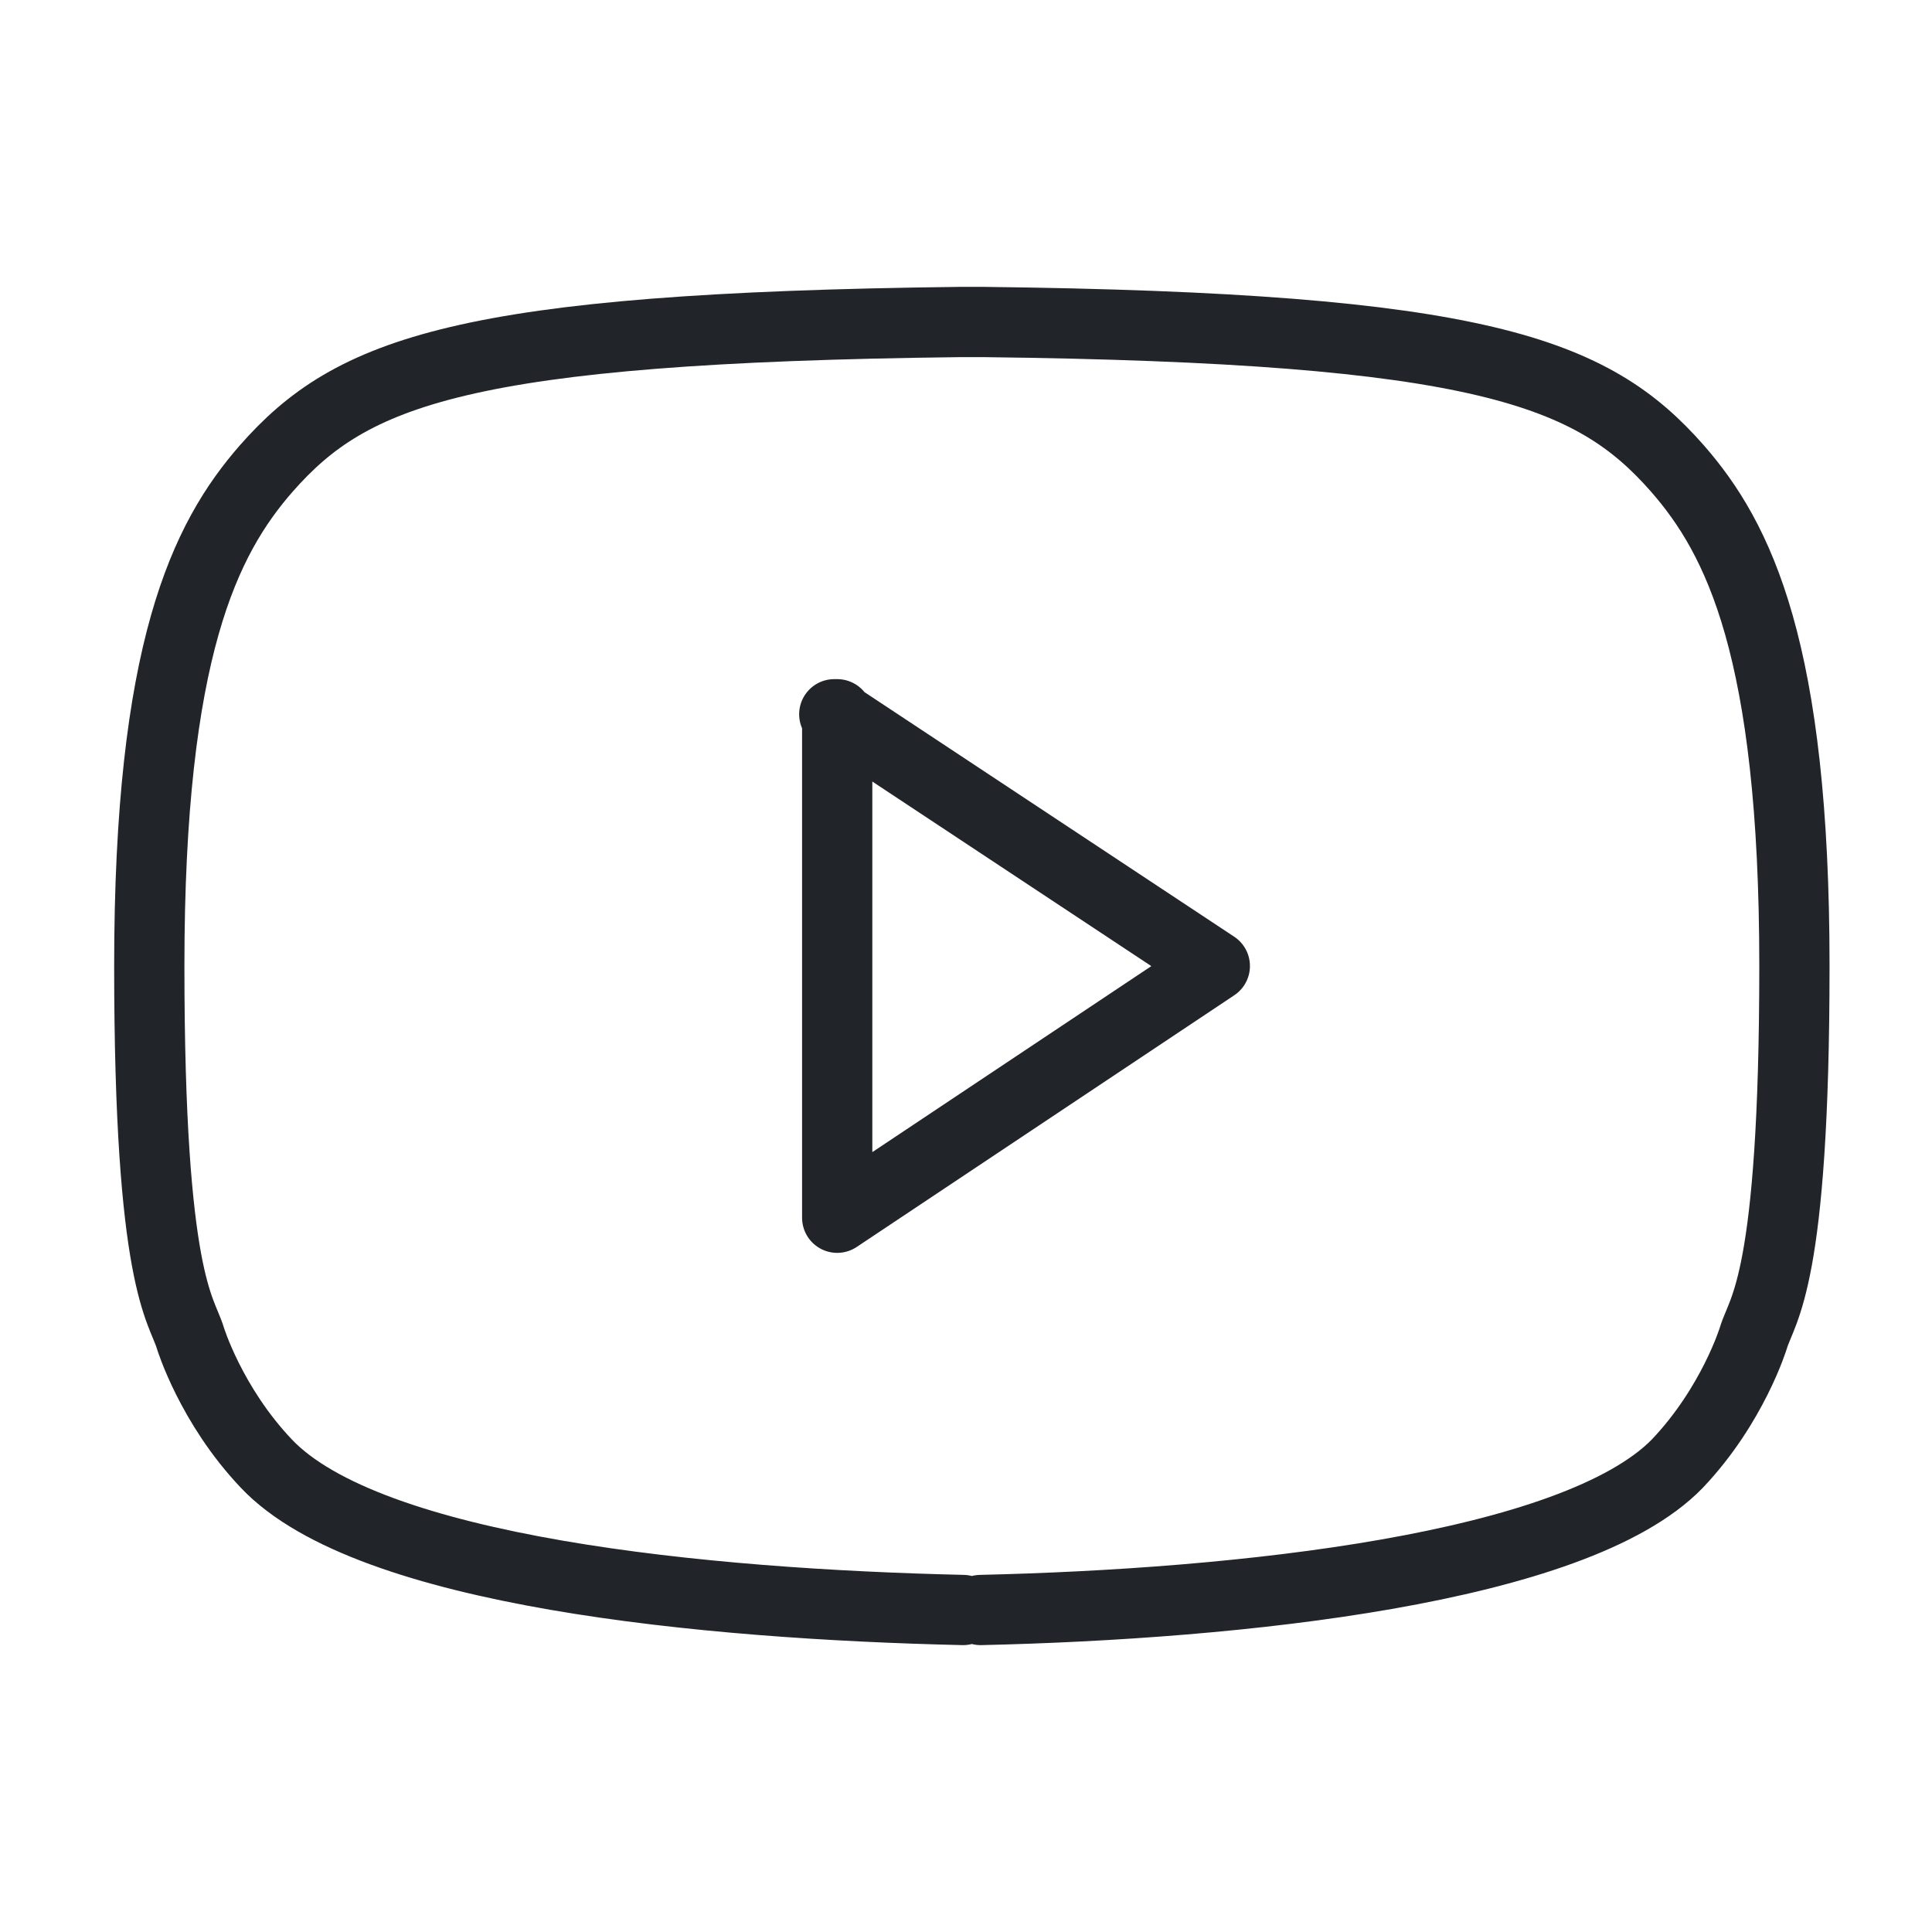 <svg width="66" height="66" viewBox="0 0 66 66" fill="none" xmlns="http://www.w3.org/2000/svg">
<path d="M28.5,24.4L41.5,33l-12.9,8.6V24.4z" stroke="#212529" stroke-width="2.4" stroke-linecap="round" stroke-linejoin="round"/>
<path d="M33.2,55" stroke="#212529" stroke-width="2.4" stroke-linecap="round" stroke-linejoin="round"/>
<path d="M33.5,55c8.8-0.2,20.3-1.4,23.8-5c1.9-2,2.6-4.3,2.6-4.3c0.3-1,1.4-1.9,1.4-12.7s-1.9-14.6-4-17
	c-2.9-3.3-6.7-4.8-23.7-5l0,0c-0.1,0-0.2,0-0.3,0h0l0,0c0,0-0.1,0-0.1,0c0,0-0.1,0-0.1,0l0,0h0c-0.1,0-0.2,0-0.3,0l0,0
	c-17,0.2-20.8,1.7-23.7,5c-2.1,2.4-4,6.2-4,17s1.1,11.7,1.4,12.7c0,0,0.7,2.3,2.6,4.3c3.5,3.7,15,4.8,23.8,5" stroke="#212529" stroke-width="2.4" stroke-linecap="round" stroke-linejoin="round"/>
</svg>
